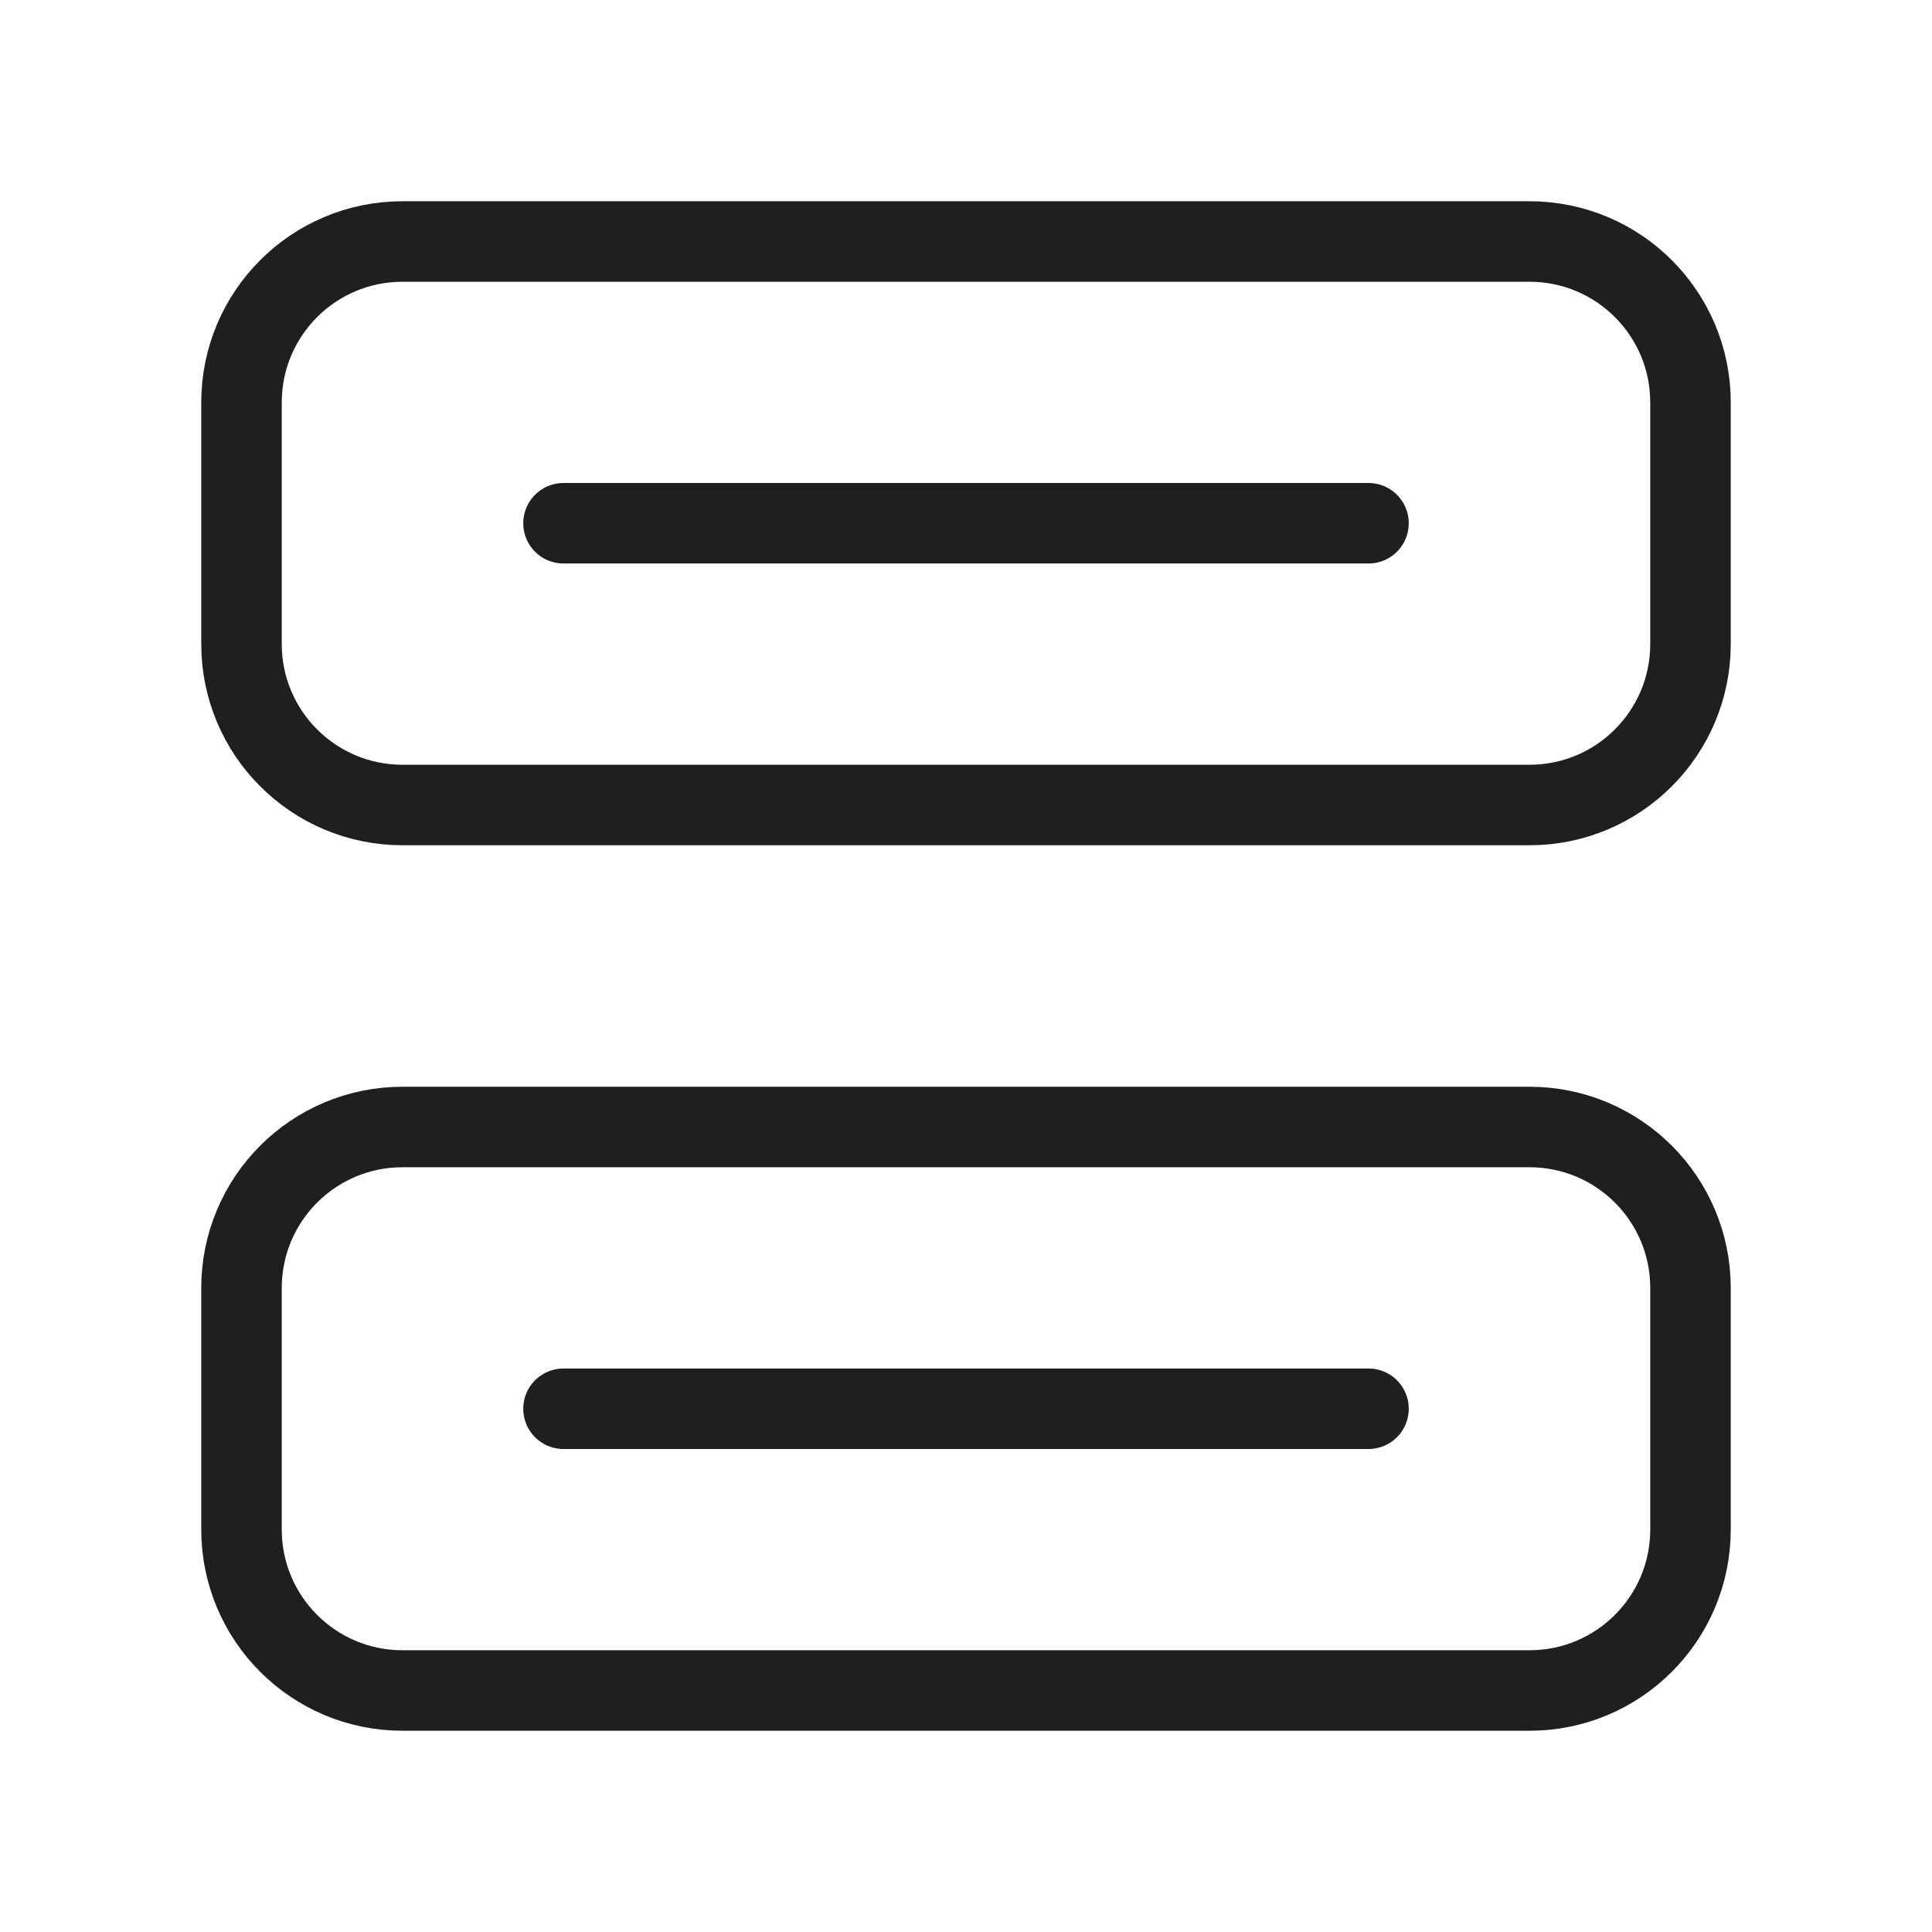 <svg width="24" height="24" viewBox="0 0 24 24" fill="none" xmlns="http://www.w3.org/2000/svg">
<path d="M7 17.5H17M7 6.5H17M5 10H19C20.105 10 21 9.105 21 8V5C21 3.895 20.105 3 19 3H5C3.895 3 3 3.895 3 5V8C3 9.105 3.895 10 5 10ZM5 21H19C20.105 21 21 20.105 21 19V16C21 14.895 20.105 14 19 14H5C3.895 14 3 14.895 3 16V19C3 20.105 3.895 21 5 21Z" stroke="#1F1F1F" stroke-linecap="round"/>
</svg>
